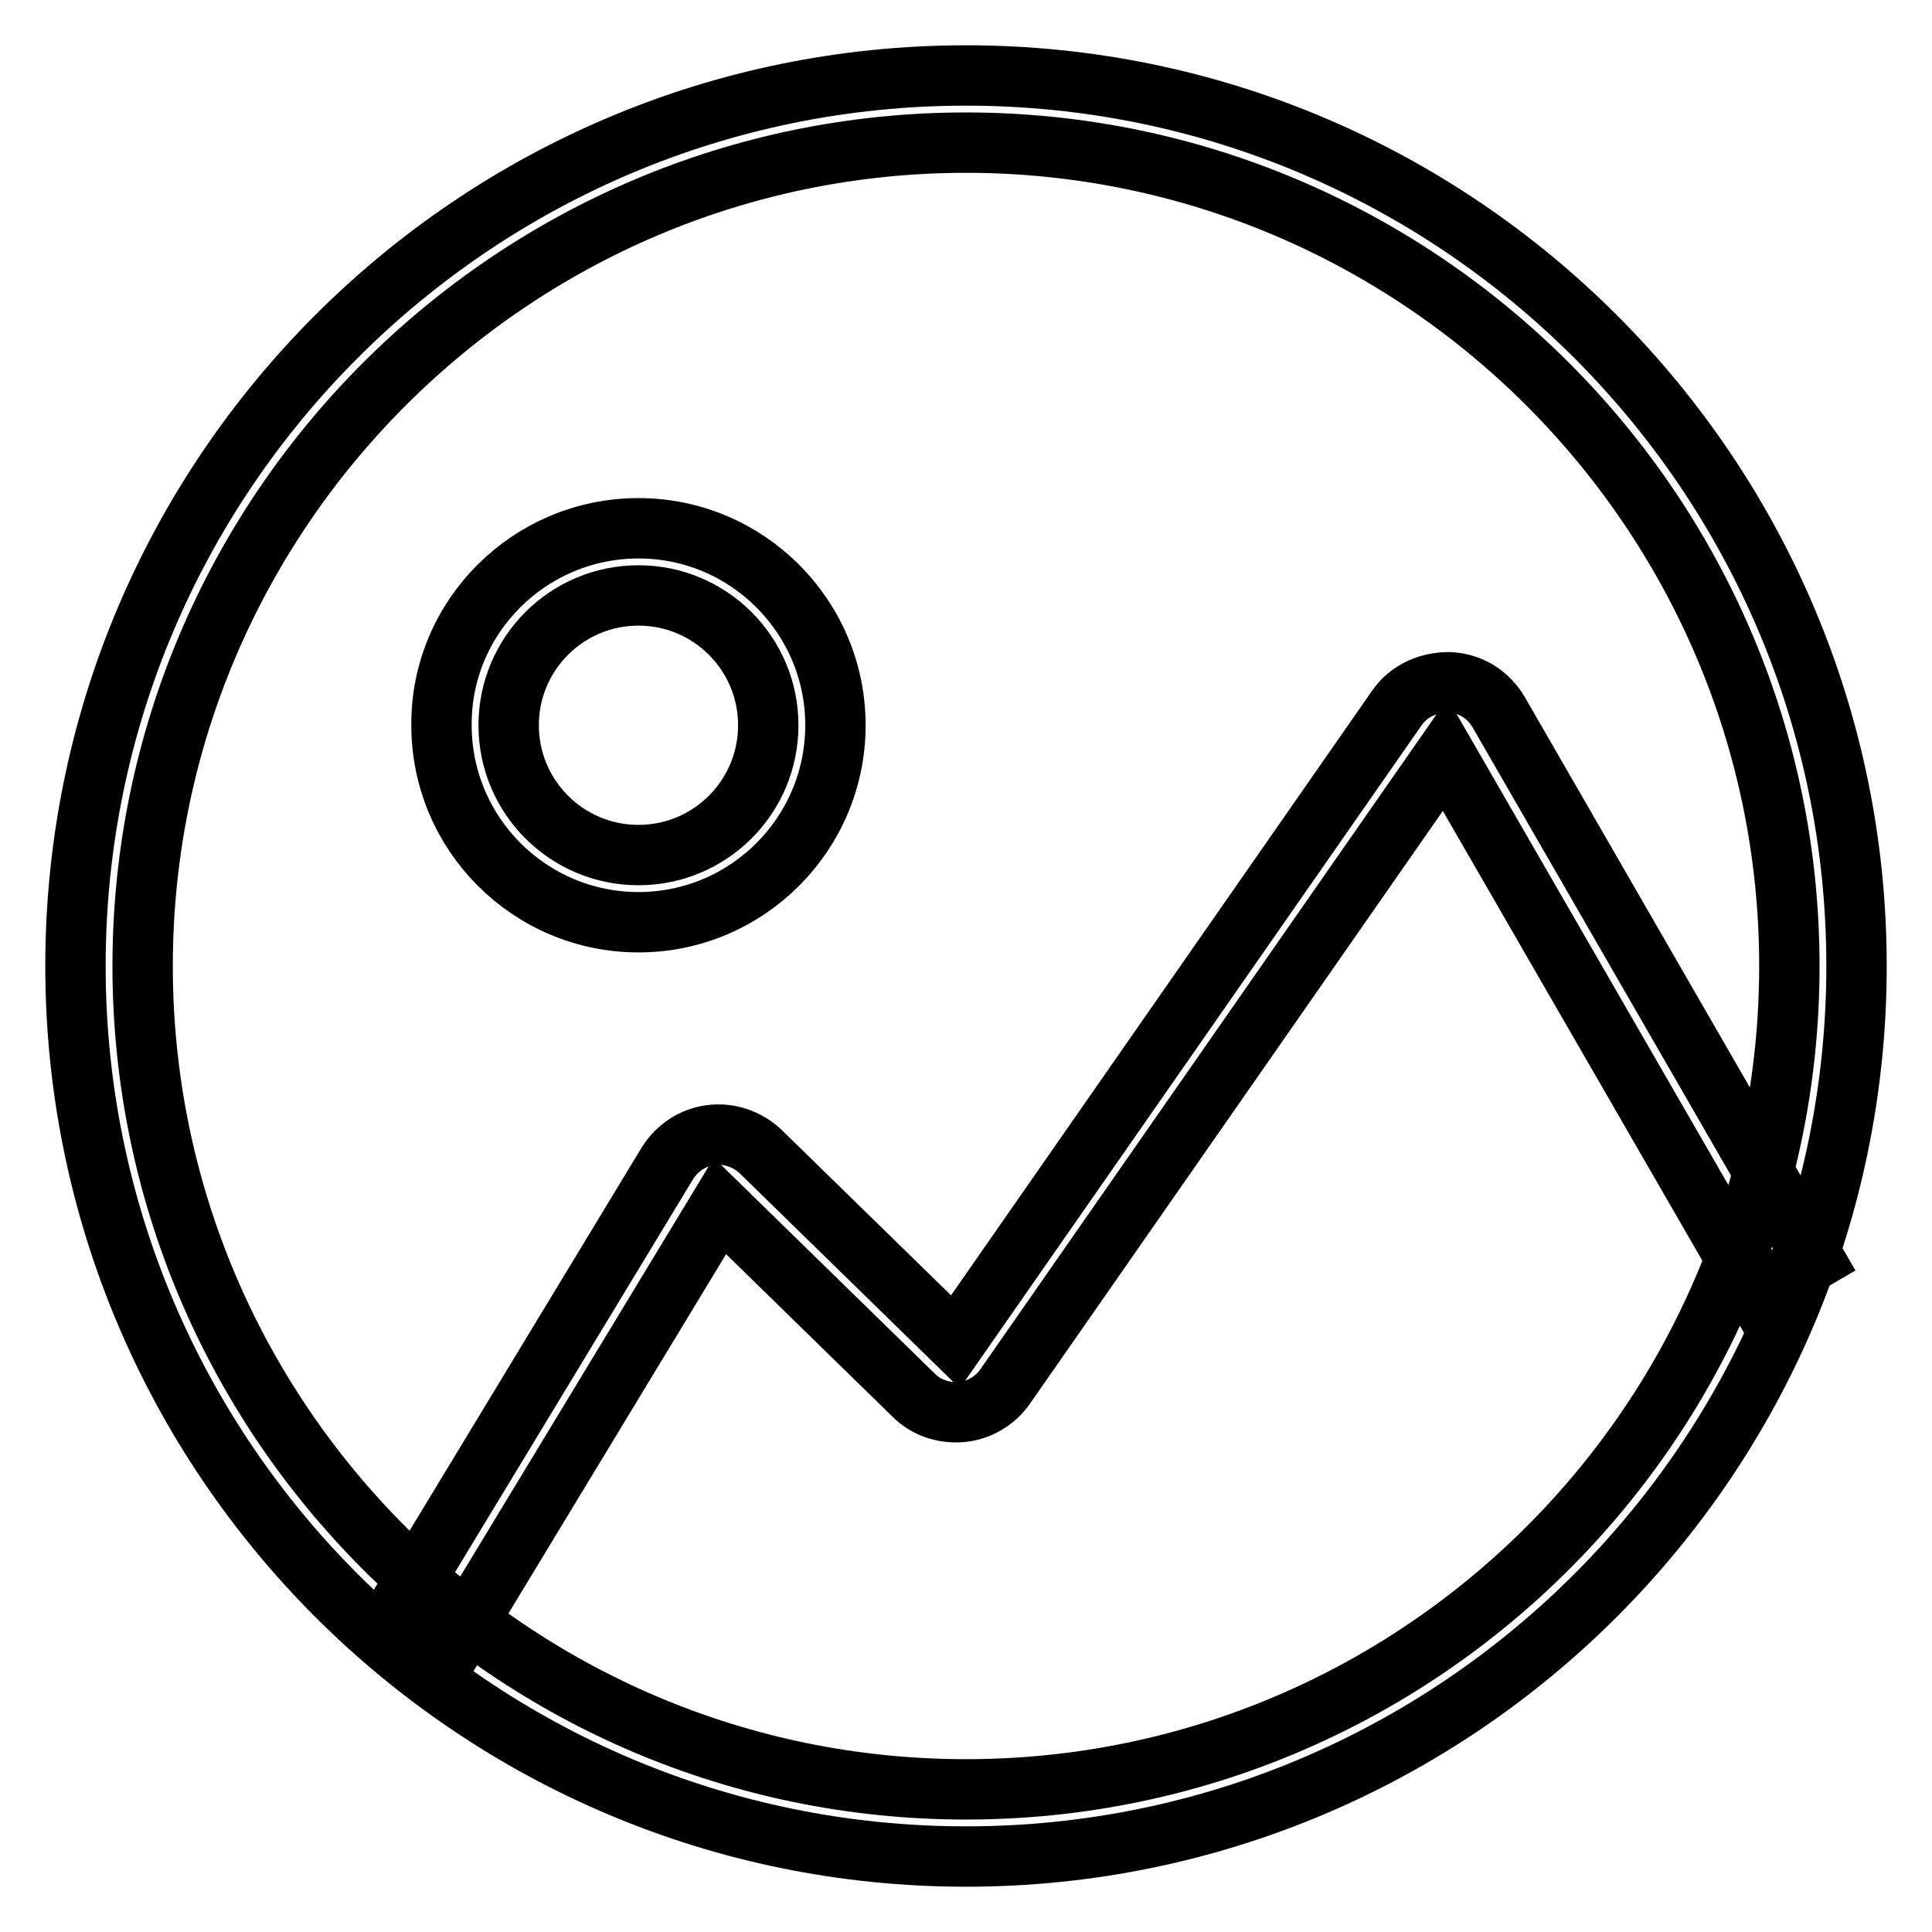 <?xml version="1.0" encoding="utf-8"?>
<!-- Svg Vector Icons : http://www.onlinewebfonts.com/icon -->
<!DOCTYPE svg PUBLIC "-//W3C//DTD SVG 1.1//EN" "http://www.w3.org/Graphics/SVG/1.1/DTD/svg11.dtd">
<svg version="1.1" xmlns="http://www.w3.org/2000/svg" xmlns:xlink="http://www.w3.org/1999/xlink" x="0px" y="0px" viewBox="0 0 256 256" enable-background="new 0 0 256 256" xml:space="preserve">
<g> <path stroke-width="8" fill-opacity="0" stroke="#000000"  d="M128,246c-65.1,0-118-52.9-118-118S62.9,10,128,10s118,52.9,118,118S193.1,246,128,246z M128,18.9 C67.9,18.9,18.9,67.9,18.9,128c0,60.1,48.9,109.1,109.1,109.1S237.1,188.1,237.1,128C237.1,67.9,188.1,18.9,128,18.9z M84.6,122.2 c-14.4,0-26.1-11.7-26.1-26.1C58.4,81.7,70.2,70,84.6,70c14.4,0,26.1,11.7,26.1,26.1C110.7,110.5,99,122.2,84.6,122.2z M84.6,78.9 c-9.5,0-17.2,7.7-17.2,17.2c0,9.5,7.7,17.2,17.2,17.2c9.5,0,17.2-7.7,17.2-17.2C101.8,86.6,94.1,78.9,84.6,78.9z M59.6,218.9 l-7.6-4.6l36.4-60.1c1.3-2.1,3.4-3.5,5.8-3.8c2.4-0.3,4.8,0.5,6.6,2.2l25.8,25.2l58.5-84c1.6-2.3,4.2-3.4,6.9-3.4 c2.8,0.1,5.2,1.6,6.6,4l41.8,72.5l-7.7,4.5L191.5,100l-58.3,83.7c-1.3,1.9-3.5,3.2-5.8,3.4c-2.4,0.2-4.7-0.6-6.3-2.2l-25.7-25.1 L59.6,218.9z"/></g>
</svg>